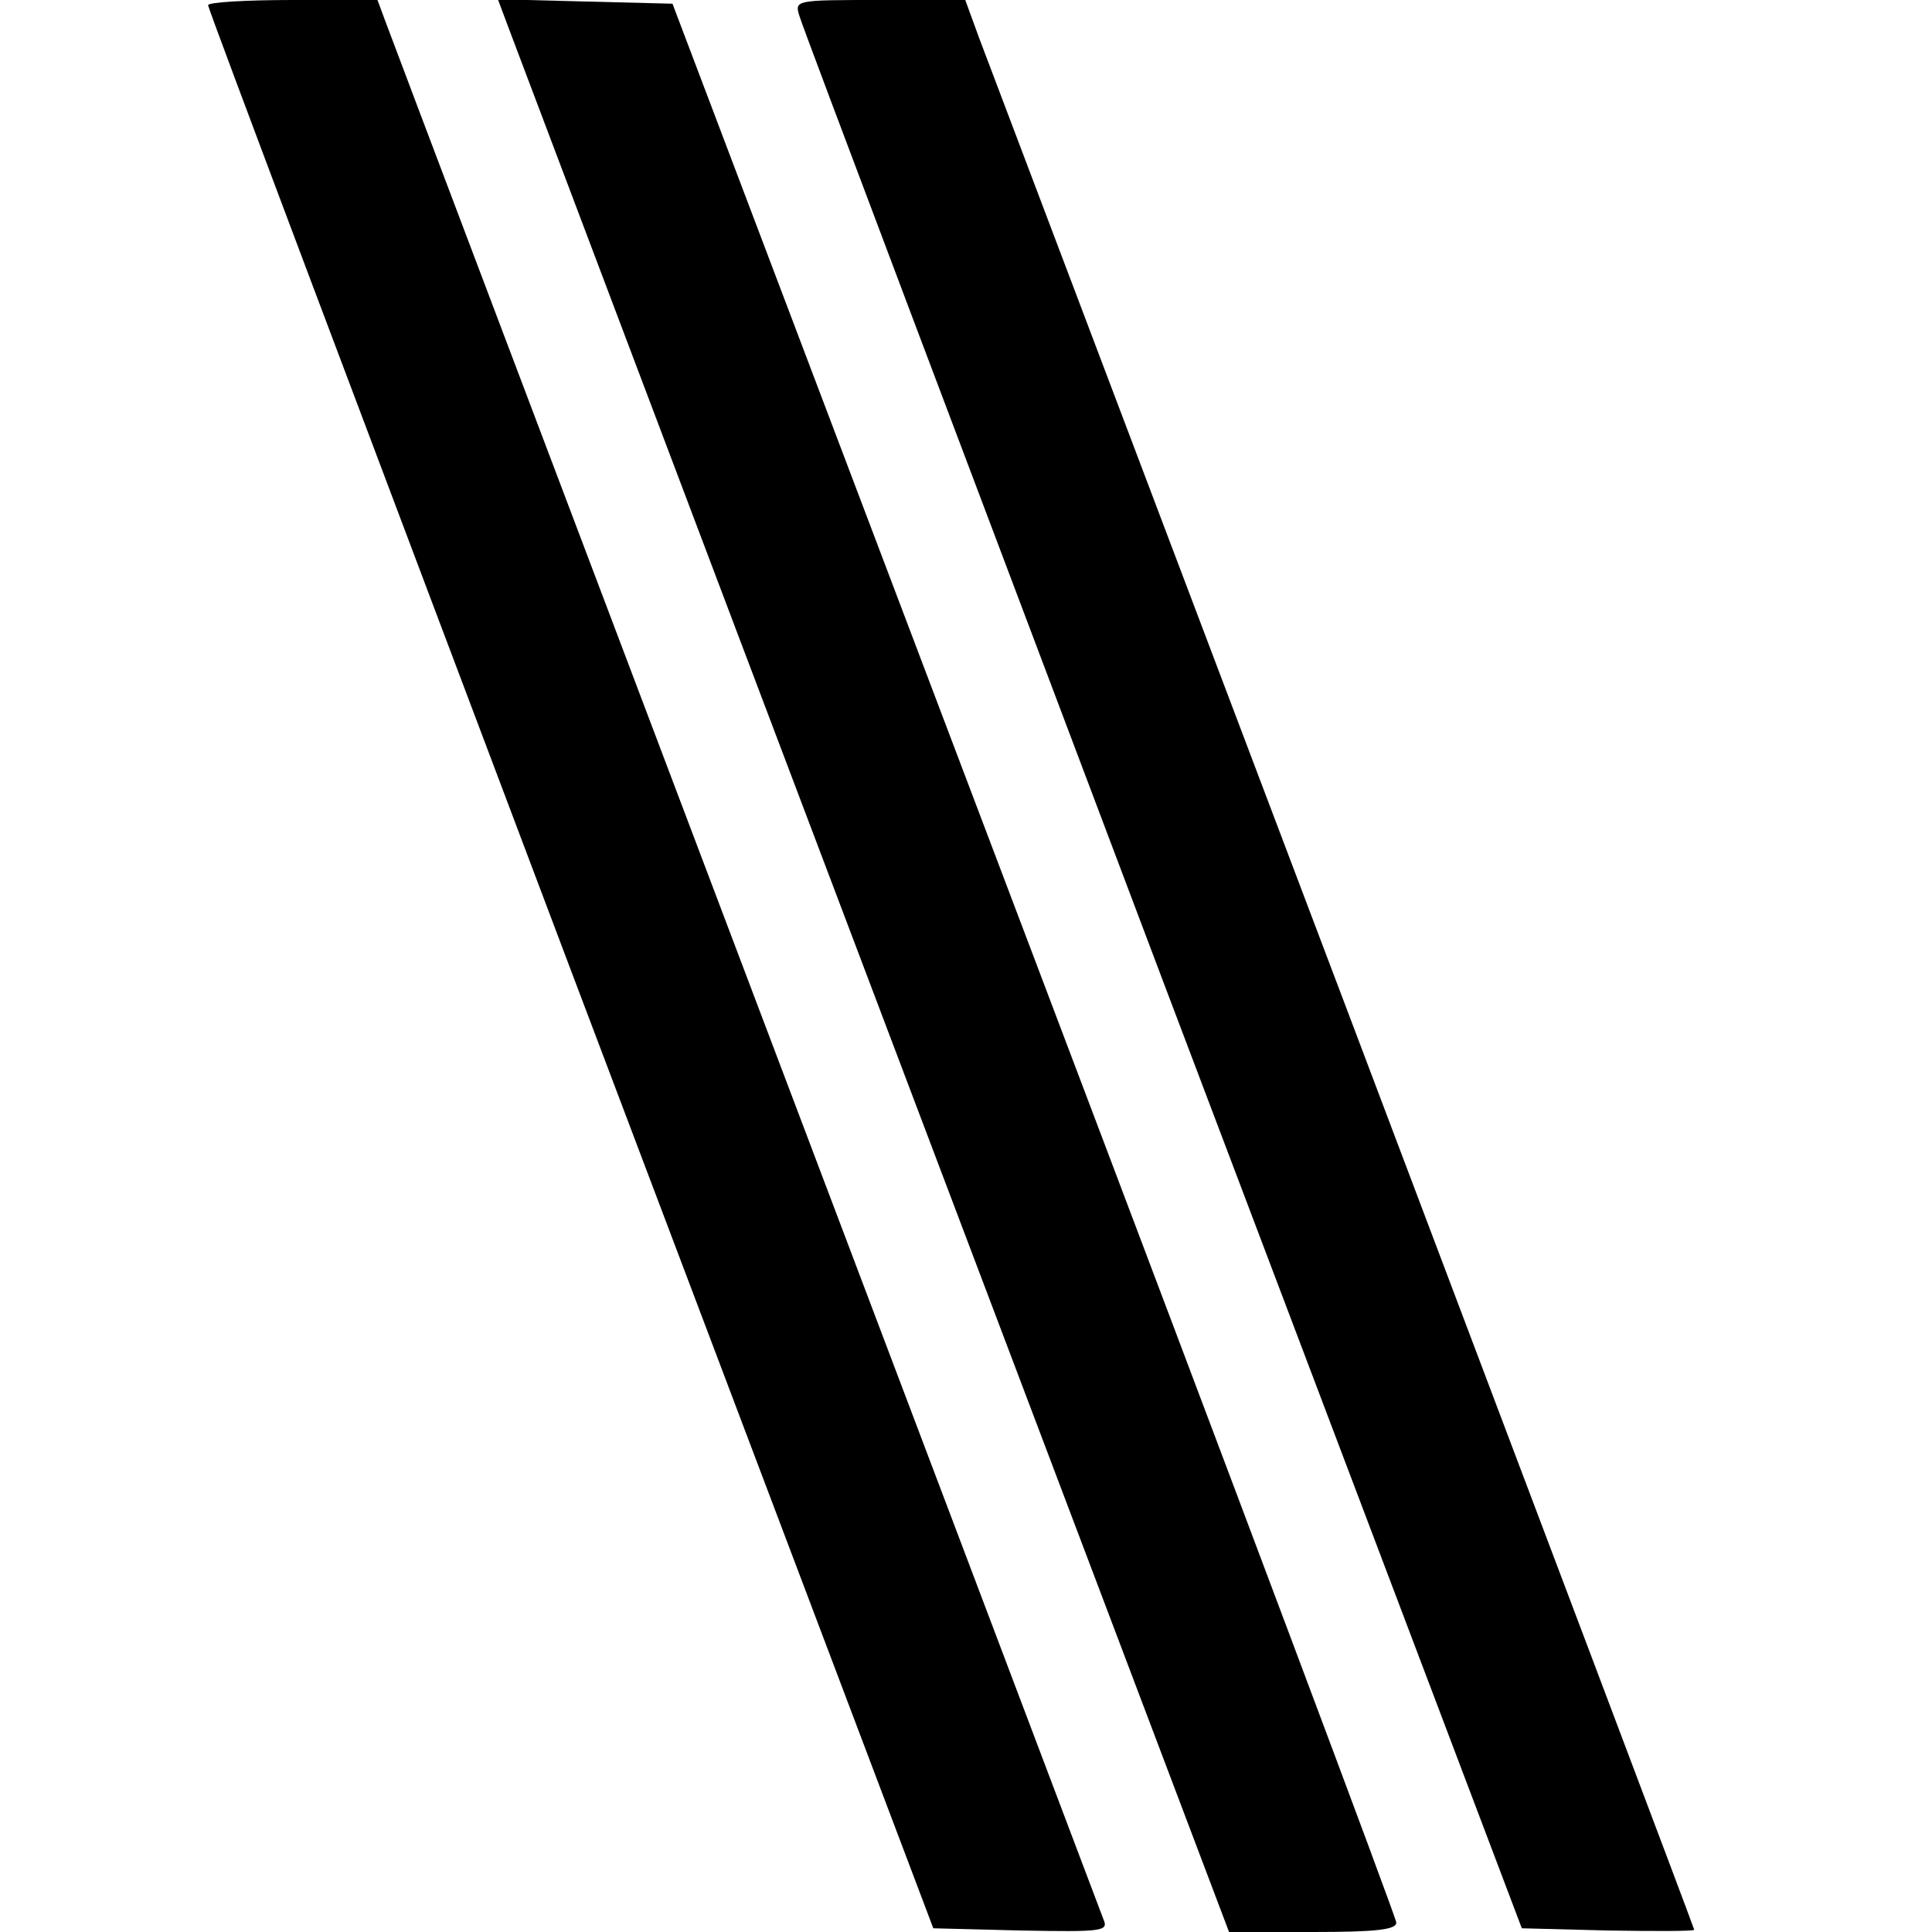 <?xml version="1.0" standalone="no"?>
<!DOCTYPE svg PUBLIC "-//W3C//DTD SVG 20010904//EN"
 "http://www.w3.org/TR/2001/REC-SVG-20010904/DTD/svg10.dtd">
<svg version="1.0" xmlns="http://www.w3.org/2000/svg"
 width="260pt" height="260pt" viewBox="0 0 260 260"
 preserveAspectRatio="xMidYMid meet">
<g transform="translate(0,260) scale(0.1,-0.1)"
fill="#000000" stroke="none">
<path d="M280 2593 c0 -5 220 -588 488 -1298 l488 -1290 118 -3 c110 -2 118
-1 111 15 -13 35 -957 2528 -967 2556 l-10 27 -114 0 c-63 0 -114 -3 -114 -7z"/>
<path d="M688 2553 c10 -26 231 -612 492 -1301 l474 -1252 113 0 c84 0 113 3
112 13 0 6 -219 590 -487 1297 l-487 1285 -118 3 -117 3 18 -48z"/>
<path d="M1076 2578 c3 -12 224 -596 489 -1298 l483 -1275 116 -3 c64 -1 116
-1 116 1 0 2 -212 563 -471 1248 -259 684 -480 1268 -491 1297 l-19 52 -115 0
c-114 0 -115 0 -108 -22z"/>
</g>
</svg>
